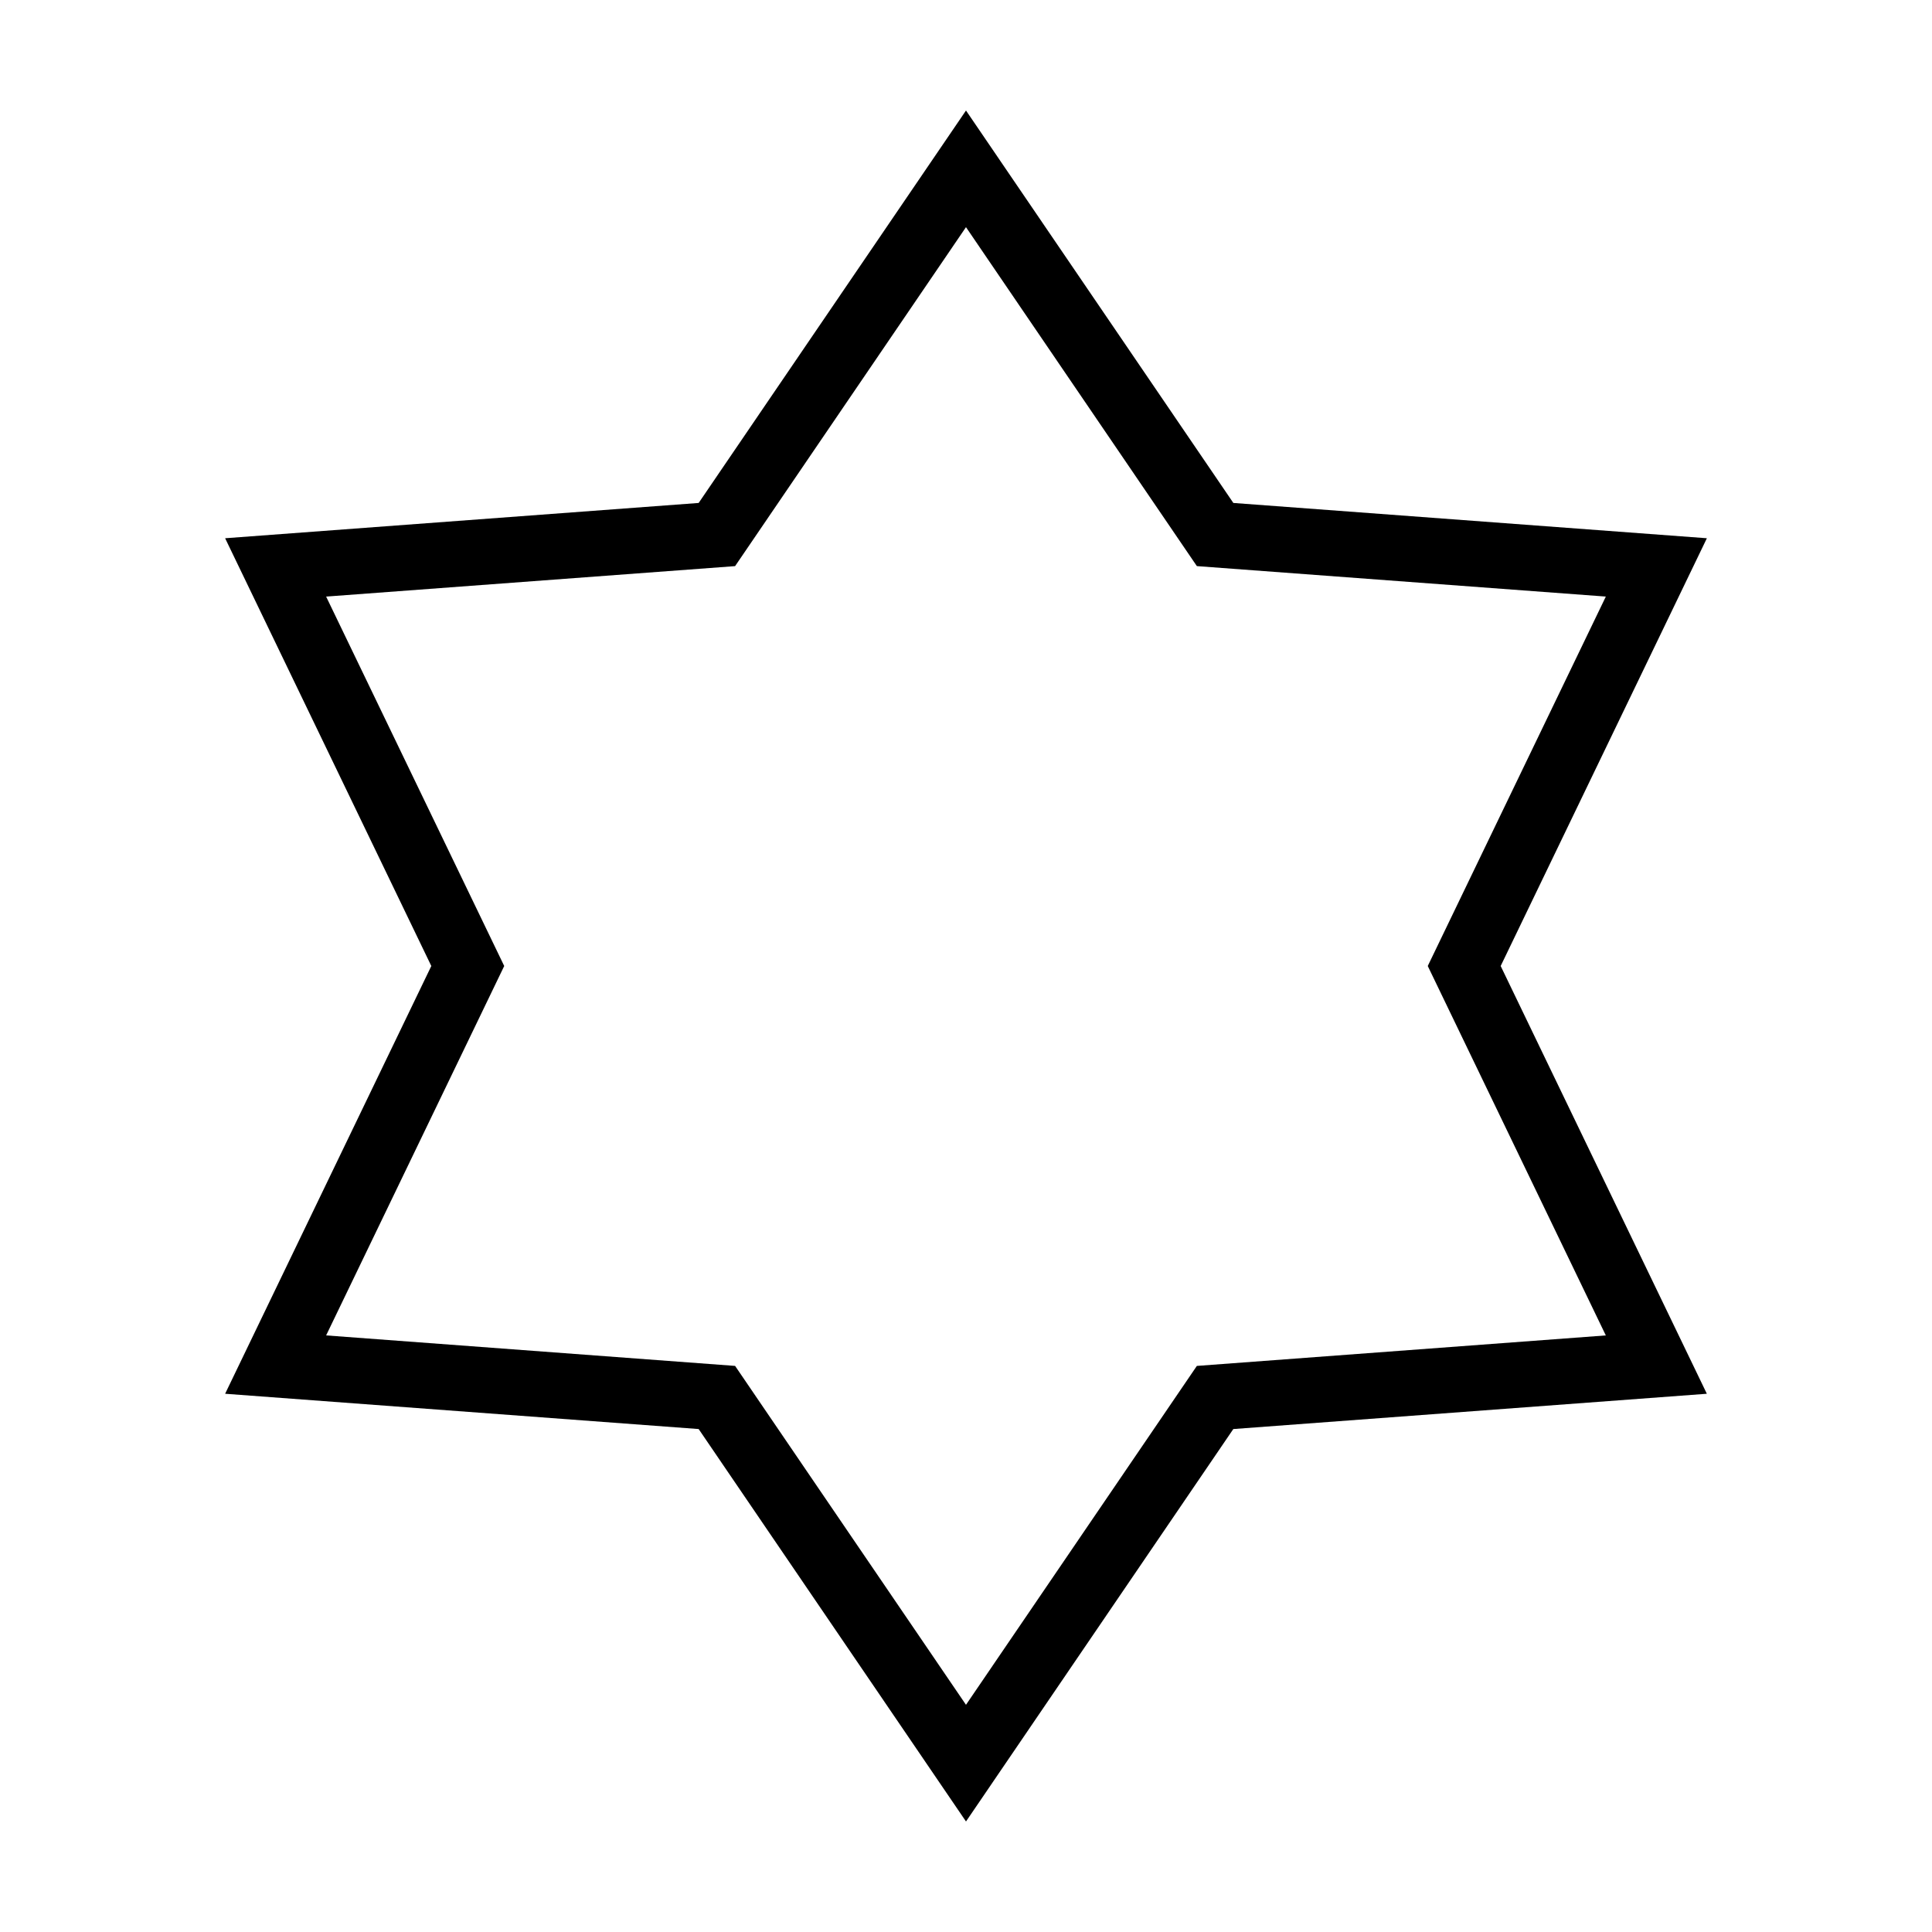 <?xml version="1.0" encoding="UTF-8"?>
<!-- The Best Svg Icon site in the world: iconSvg.co, Visit us! https://iconsvg.co -->
<svg fill="#000000" width="800px" height="800px" version="1.1" viewBox="144 144 512 512" xmlns="http://www.w3.org/2000/svg">
 <path d="m596.34 286.64-125.49-9.352-70.852-104-70.848 104-125.49 9.352 54.641 113.36-54.641 113.36 125.49 9.352 70.848 104 70.844-104 125.49-9.352-54.637-113.36zm-26.781 211.26-108.38 8.082-61.184 89.809-61.188-89.812-108.38-8.082 47.195-97.898-47.195-97.898 108.38-8.074 61.188-89.828 61.188 89.824 108.38 8.074-47.191 97.902z"/>
</svg>